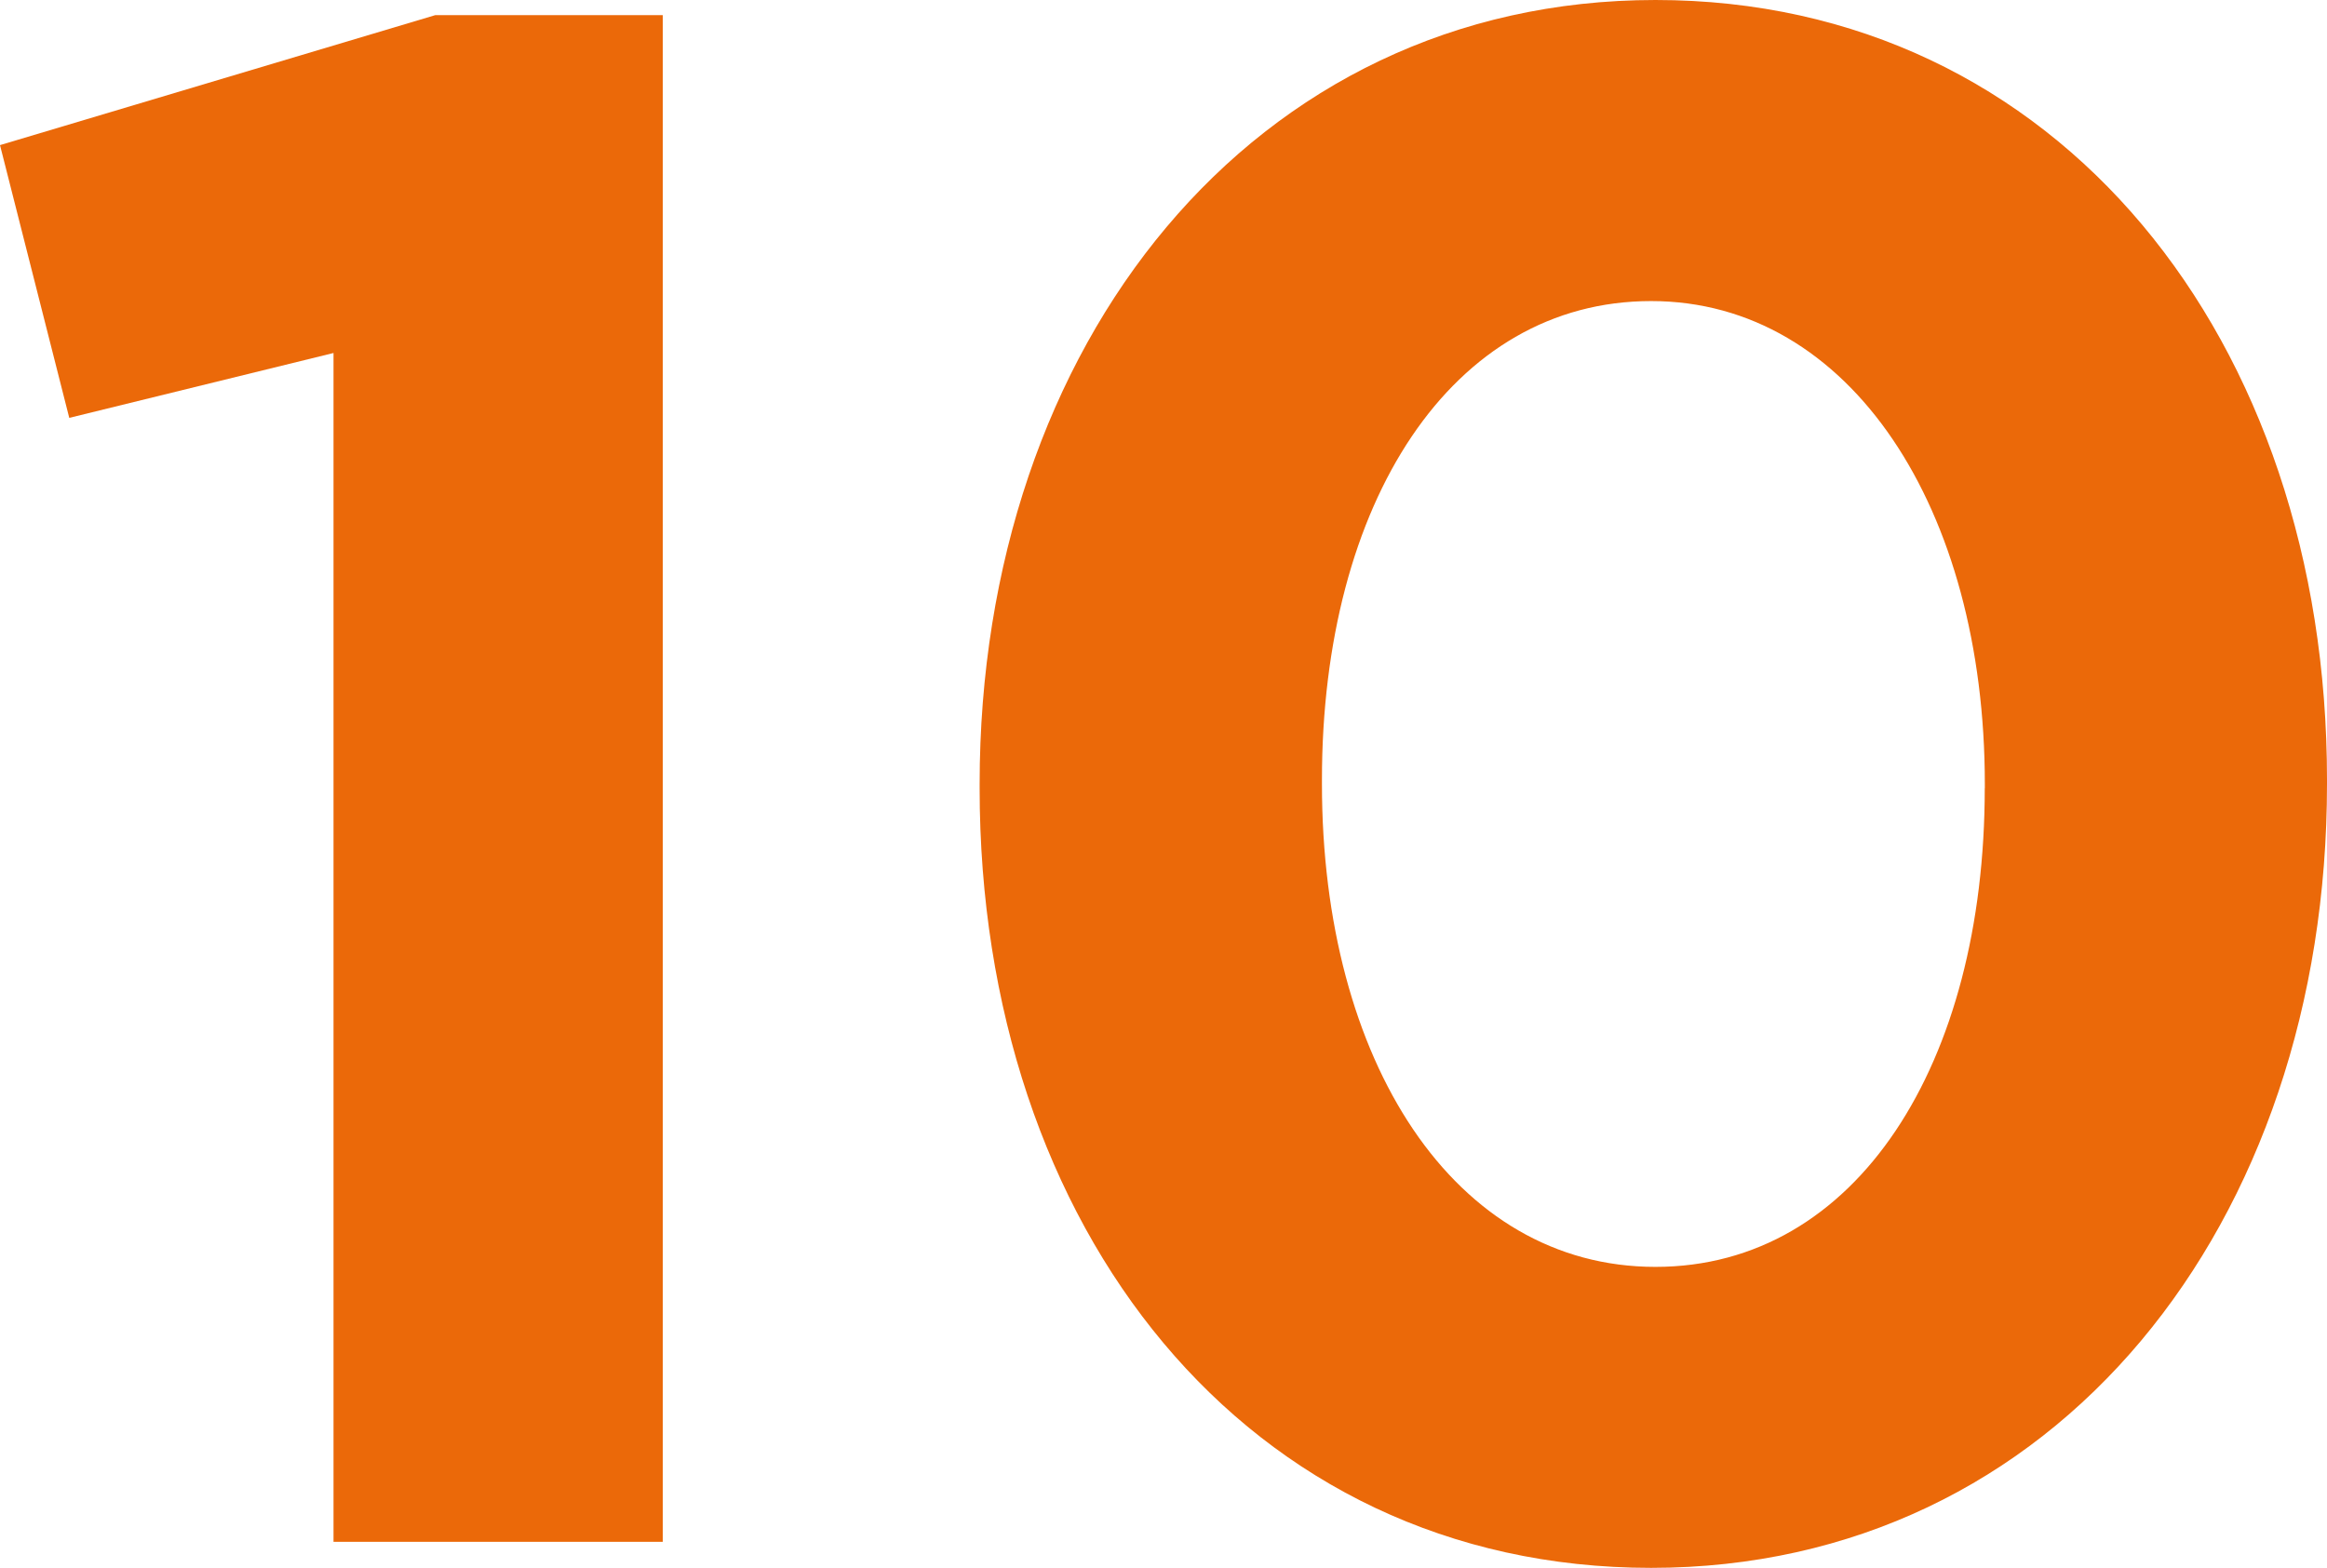 <?xml version="1.0" encoding="UTF-8"?>
<svg id="Calque_3" data-name="Calque 3" xmlns="http://www.w3.org/2000/svg" viewBox="0 0 298.35 201.06">
  <defs>
    <style>
      .cls-1 {
        fill: #eb6909;
      }
    </style>
  </defs>
  <path class="cls-1" d="M42.76,45.27l-33.88,8.32L0,18.61,55.81,1.94h29.17v195.79h-42.22V45.27Z"/>
  <path class="cls-1" d="M125.6,101.09v-.54C125.6,44.14,160.61,0,212.26,0s86.09,43.6,86.09,99.98v.57c0,56.38-34.71,100.52-86.66,100.52s-86.09-43.6-86.09-99.98ZM254.48,101.09v-.54c0-35.28-17.23-61.94-42.79-61.94s-42.2,25.83-42.2,61.37v.57c0,35.55,16.94,61.92,42.76,61.92s42.22-26.1,42.22-61.37Z"/>
</svg>